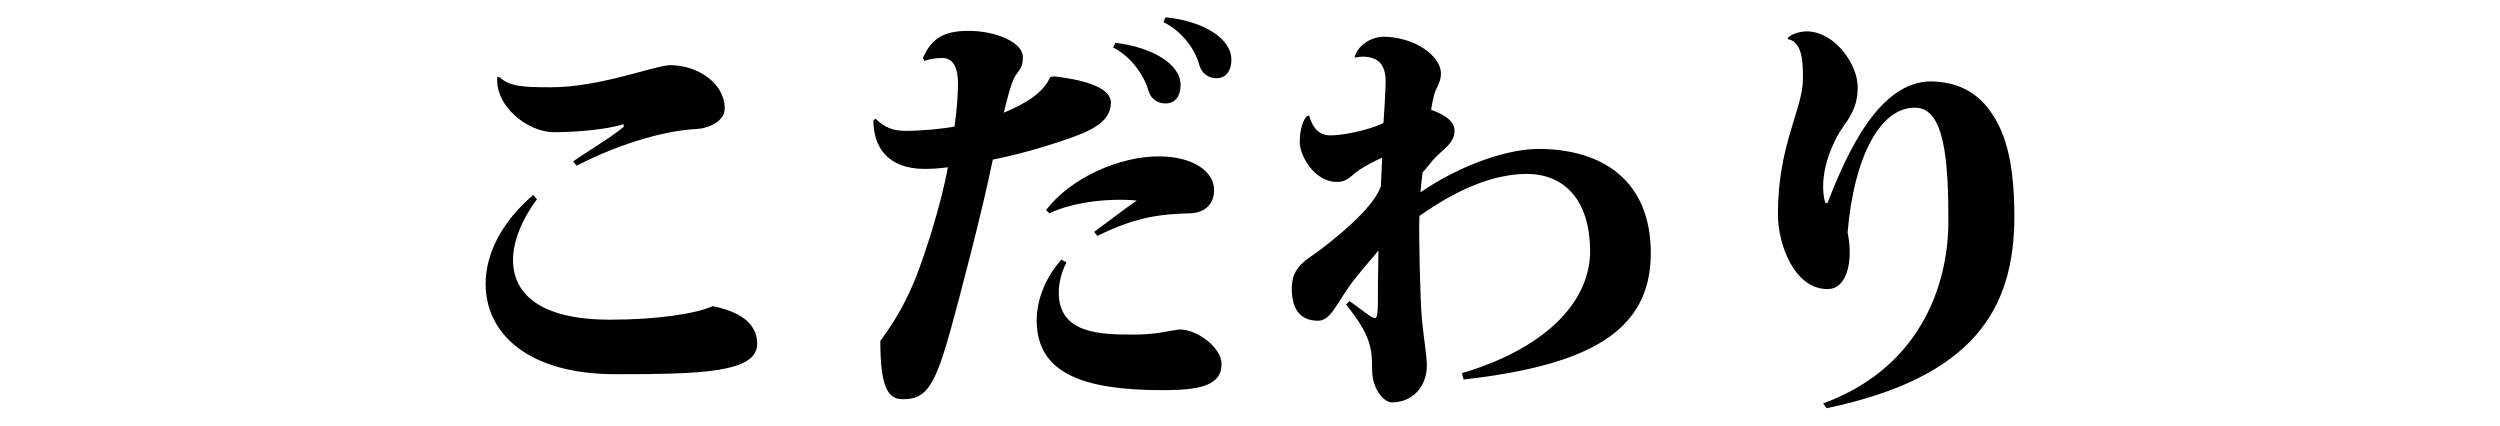 <?xml version="1.0" encoding="utf-8"?>
<!-- Generator: Adobe Illustrator 25.2.1, SVG Export Plug-In . SVG Version: 6.00 Build 0)  -->
<svg version="1.1" id="レイヤー_1" xmlns="http://www.w3.org/2000/svg" xmlns:xlink="http://www.w3.org/1999/xlink" x="0px"
	 y="0px" viewBox="0 0 94 16" style="enable-background:new 0 0 94 16;" xml:space="preserve">
<g>
	<path d="M20.19,7.49c-0.56,0.75-0.9,1.57-0.9,2.29c0,1.25,0.99,2.24,3.65,2.24c1.75,0,3.22-0.22,3.86-0.51
		c1.28,0.26,1.67,0.82,1.67,1.42c0,1.09-2.16,1.14-5.33,1.14c-3.3,0-4.88-1.54-4.88-3.39c0-1.15,0.61-2.34,1.79-3.35L20.19,7.49z
		 M23.44,4.67c-0.69,0.22-1.89,0.3-2.61,0.3c-0.99,0-2.23-0.98-2.13-2.08l0.1,0.02c0.35,0.35,0.96,0.37,1.76,0.37h0.19
		c1.81,0,3.91-0.83,4.45-0.83c1.02,0,2.05,0.67,2.05,1.63c0,0.46-0.56,0.74-1.06,0.77c-1.04,0.05-2.72,0.46-4.51,1.38l-0.13-0.16
		c0.32-0.24,1.52-0.96,1.91-1.31L23.44,4.67z"/>
	<path d="M32.92,4.46c0.34,0.35,0.69,0.46,1.14,0.46c0.59,0,1.41-0.08,1.83-0.16c0.08-0.58,0.13-1.14,0.13-1.57
		c0-0.26,0-1.01-0.59-1.01c-0.21,0-0.45,0.03-0.67,0.11l-0.06-0.11c0.29-0.62,0.64-1.02,1.71-1.02s2.05,0.45,2.05,0.98
		c0,0.37-0.1,0.45-0.27,0.69C38,3.09,37.76,4.19,37.74,4.24c0.75-0.32,1.46-0.7,1.75-1.34l0.14-0.03c0.96,0.11,2.14,0.37,2.14,0.99
		c0,0.59-0.5,0.96-1.39,1.28C39.41,5.49,38.27,5.82,37.33,6c-0.38,1.89-1.31,5.41-1.57,6.34c-0.61,2.21-0.94,2.67-1.81,2.67
		c-0.56,0-0.85-0.43-0.85-2.19c0.64-0.86,1.07-1.7,1.36-2.45s0.91-2.59,1.18-4.08c-0.37,0.05-0.66,0.06-0.88,0.06
		c-1.36,0-1.92-0.8-1.92-1.82L32.92,4.46z M40.1,9.87c-0.18,0.34-0.29,0.74-0.29,1.14c0,1.57,1.65,1.57,2.83,1.57
		c0.32,0,0.58-0.02,0.91-0.06c0.38-0.06,0.69-0.13,0.83-0.13c0.61,0,1.55,0.66,1.55,1.3c0,0.82-0.85,0.98-2.21,0.98
		c-2.95,0-4.74-0.61-4.74-2.62c0-0.75,0.3-1.58,0.93-2.29L40.1,9.87z M41.14,8.72c0.54-0.4,1.06-0.8,1.6-1.18
		c-0.19-0.02-0.4-0.03-0.61-0.03c-0.86,0-1.9,0.14-2.67,0.51L39.33,7.9c0.94-1.23,2.77-2.02,4.24-2.02c1.3,0,2.08,0.58,2.08,1.26
		c0,0.61-0.43,0.86-0.88,0.88c-1.06,0.03-1.99,0.1-3.51,0.85L41.14,8.72z M41.94,1.61c1.36,0.16,2.45,0.79,2.45,1.58
		c0,0.35-0.14,0.7-0.58,0.7c-0.3,0-0.54-0.19-0.62-0.46c-0.14-0.51-0.59-1.26-1.34-1.65L41.94,1.61z M43.83,0.65
		c1.38,0.14,2.47,0.77,2.47,1.6c0,0.32-0.14,0.69-0.56,0.69c-0.34,0-0.56-0.21-0.64-0.48c-0.13-0.51-0.58-1.25-1.36-1.63L43.83,0.65
		z"/>
	<path d="M50.93,2.16c0.11-0.43,0.58-0.77,1.1-0.78c1.2,0.02,2.15,0.74,2.15,1.38c0,0.37-0.18,0.48-0.27,0.86
		c-0.03,0.11-0.08,0.35-0.1,0.51c0.62,0.22,0.88,0.48,0.88,0.78c0,0.51-0.45,0.69-0.82,1.12c-0.18,0.21-0.3,0.38-0.38,0.45
		c-0.03,0.24-0.06,0.51-0.08,0.75c1.6-1.09,3.34-1.63,4.43-1.63c2.4,0,4.23,1.18,4.23,3.92c0,2.91-2.27,4.21-7.04,4.75l-0.06-0.24
		c2.95-0.87,4.82-2.55,4.82-4.61c-0.02-1.9-0.96-2.87-2.37-2.88c-1.22,0-2.56,0.53-4.05,1.58c-0.03,0.67,0.03,3.27,0.1,3.95
		c0.06,0.61,0.18,1.33,0.18,1.67c0,0.82-0.56,1.39-1.31,1.39c-0.3,0-0.75-0.48-0.75-1.25c0-0.75-0.03-1.26-0.98-2.43l0.13-0.13
		c0.53,0.37,0.82,0.64,0.96,0.64c0.08,0,0.11-0.18,0.11-0.7v-0.58c0-0.34,0.02-0.77,0.02-1.26c-0.26,0.32-0.58,0.67-0.85,1.02
		c-0.69,0.85-0.9,1.62-1.42,1.62c-0.66,0-0.99-0.42-0.99-1.22c0-0.85,0.61-1.09,1.06-1.44c0.98-0.74,2.06-1.7,2.29-2.4l0.05-1.07
		c-0.3,0.13-0.62,0.3-0.86,0.46c-0.34,0.22-0.42,0.45-0.85,0.45c-0.83,0-1.39-0.98-1.39-1.49c0-0.34,0.06-0.7,0.24-0.96l0.11-0.05
		c0.1,0.34,0.29,0.75,0.8,0.75c0.72,0,1.87-0.35,2-0.48c0.02-0.22,0.08-1.3,0.08-1.55c0-0.62-0.27-0.93-0.88-0.93
		c-0.08,0-0.16,0.02-0.24,0.03L50.93,2.16z"/>
	<path d="M67.21,1.45c0.11-0.18,0.5-0.27,0.72-0.27c1.04,0,1.92,1.22,1.92,2.1c0,0.56-0.16,0.96-0.53,1.46
		c-0.35,0.48-0.77,1.41-0.77,2.27c0,0.21,0.02,0.42,0.08,0.61l0.08,0.02c0.75-1.92,1.95-4.59,3.92-4.58
		c0.56,0.02,1.33,0.14,1.97,0.83c0.66,0.74,1.14,1.84,1.14,4.24c0,3.47-1.5,6.05-7.06,7.22l-0.13-0.18
		c3.91-1.44,4.71-4.82,4.71-6.83c0-2.3-0.14-4.29-1.25-4.29c-1.31-0.02-2.3,1.84-2.54,4.69c0.05,0.24,0.08,0.5,0.08,0.74
		c0,0.75-0.26,1.39-0.83,1.39c-1.25,0-1.87-1.66-1.87-2.82c0-2.62,0.94-3.94,0.94-5.09c0-0.59,0-1.36-0.56-1.49L67.21,1.45z"/>
</g>
</svg>
